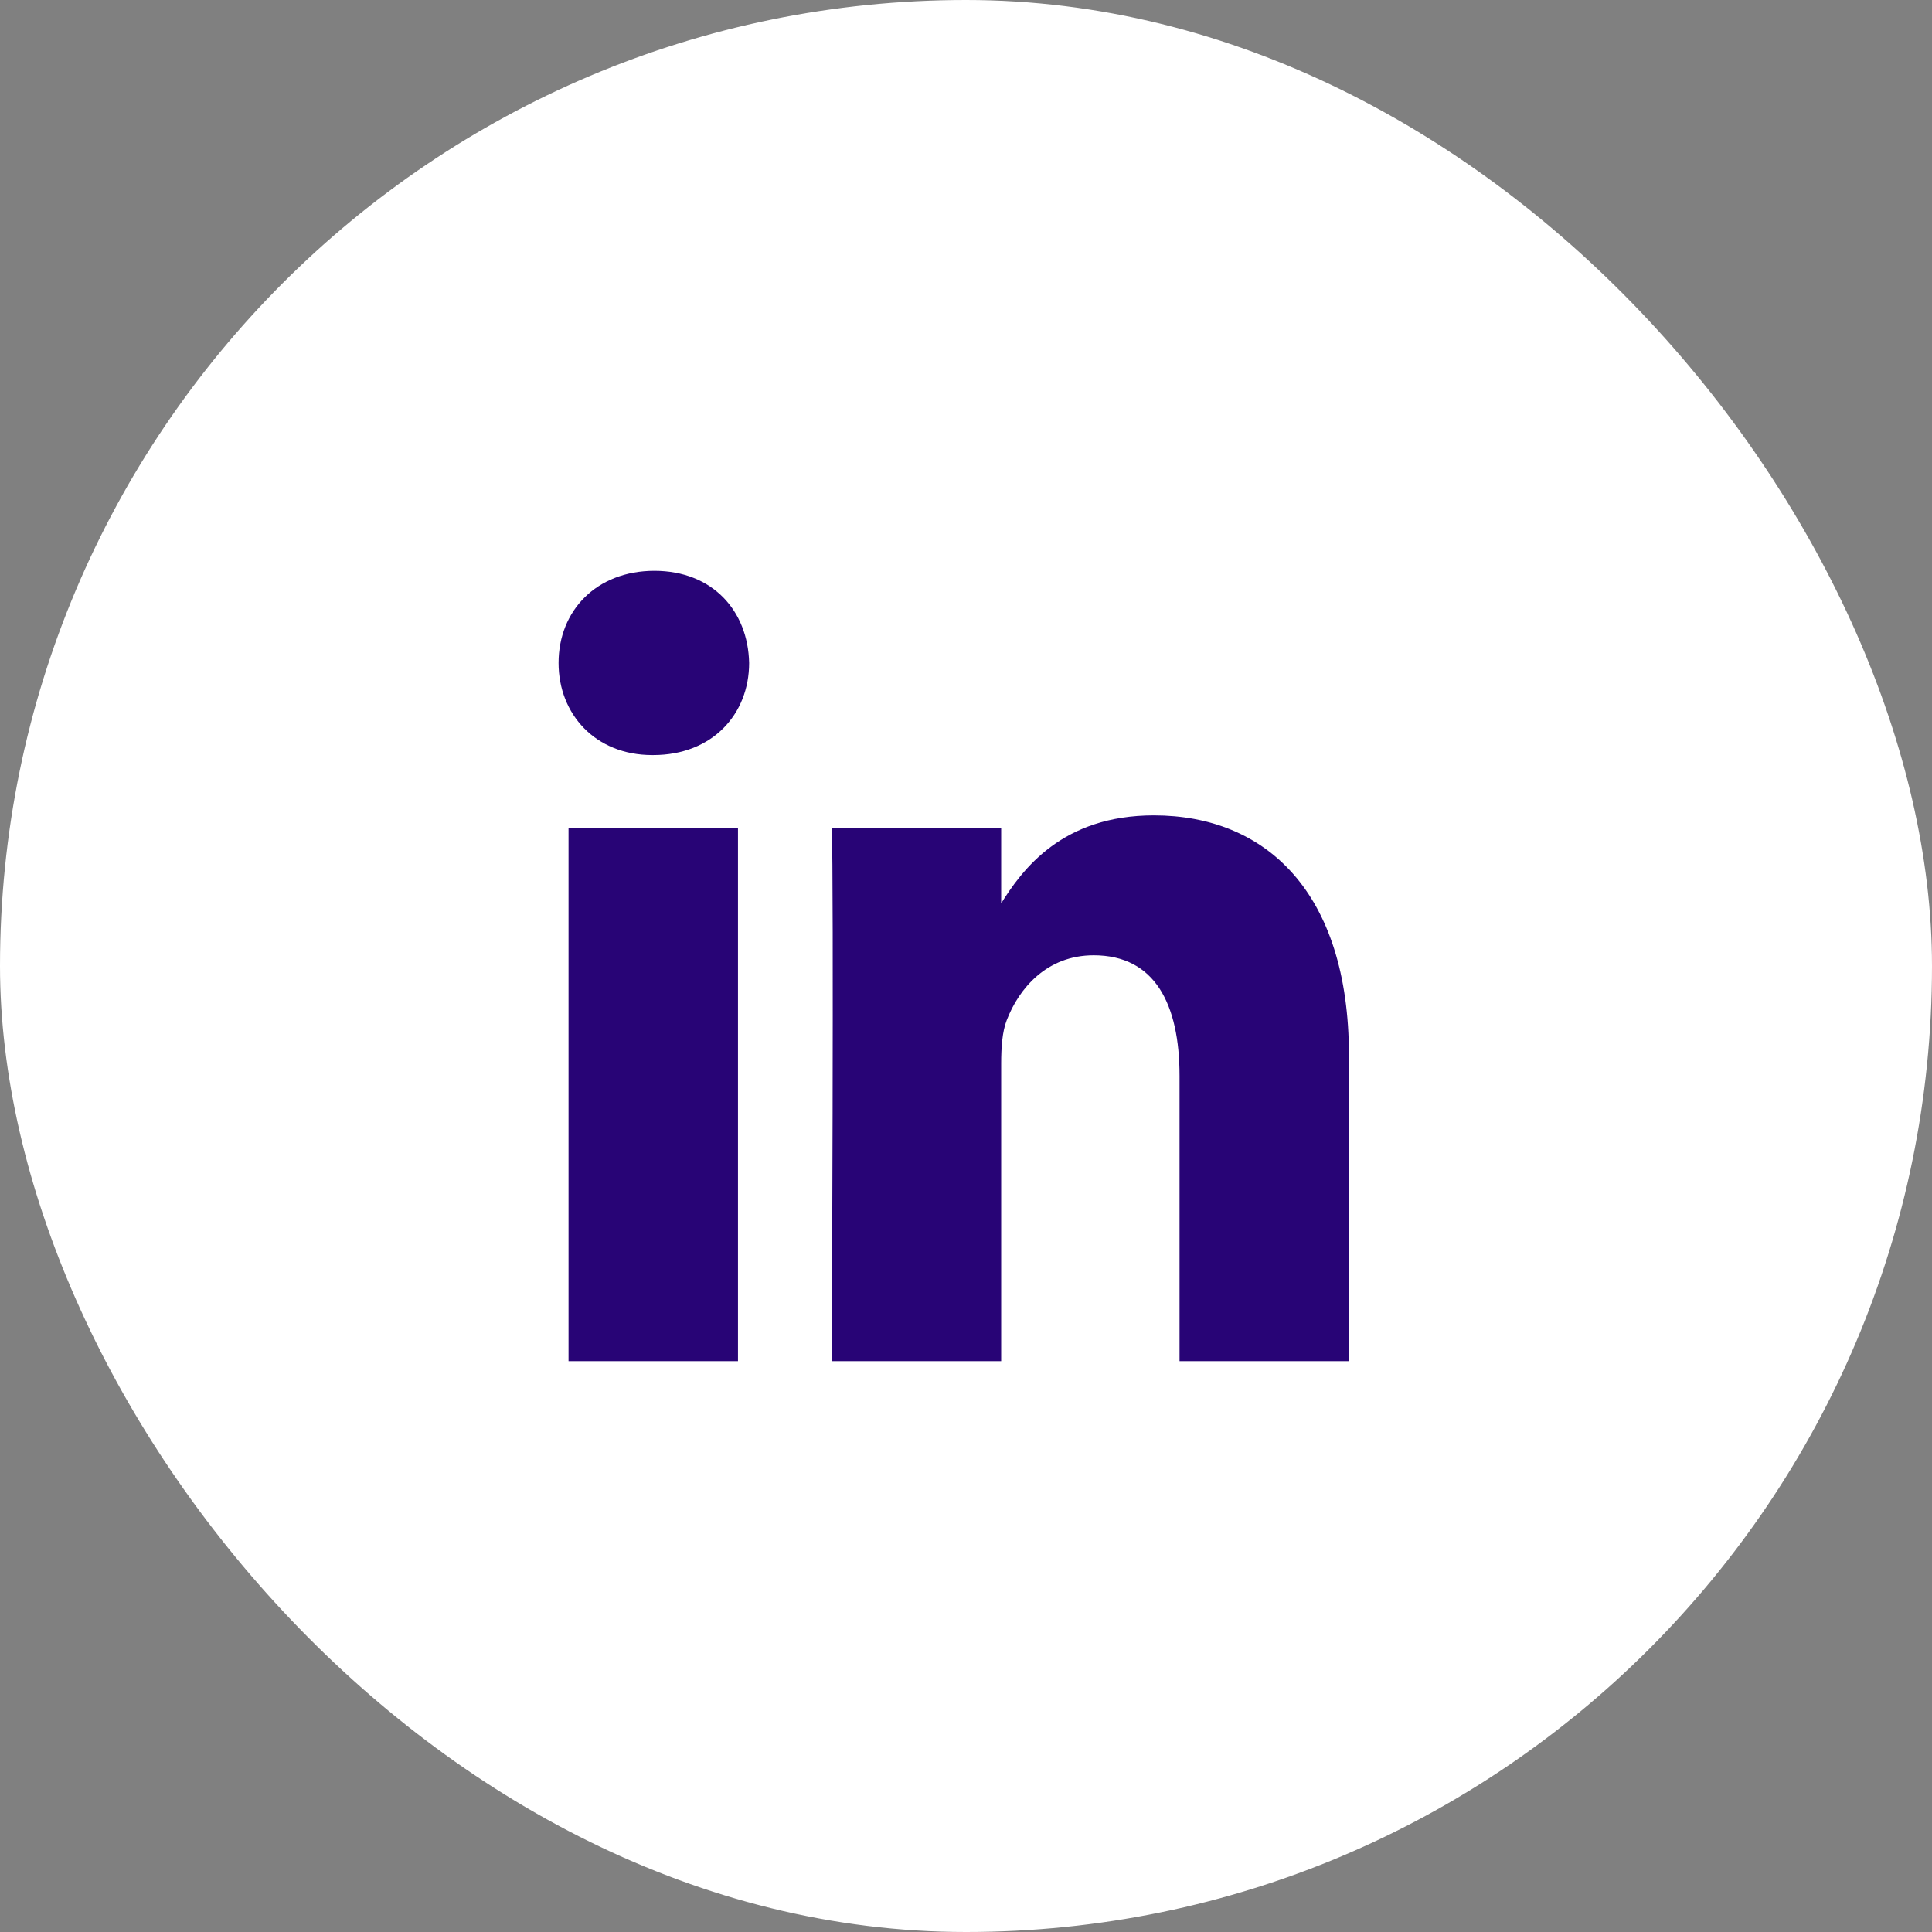 <svg width="44" height="44" viewBox="0 0 44 44" fill="none" xmlns="http://www.w3.org/2000/svg">
<rect x="0" y="0" width="44" height="44" fill="#808080" stroke="none"/>
<rect width="44" height="44" rx="22" fill="white"/>
<path d="M16.807 31V18.855H12.948V31H16.807ZM14.878 17.196C16.224 17.196 17.061 16.264 17.061 15.098C17.036 13.907 16.224 13 14.904 13C13.584 13 12.721 13.907 12.721 15.098C12.721 16.264 13.558 17.196 14.853 17.196H14.878H14.878ZM18.942 31H22.801V24.218C22.801 23.855 22.826 23.492 22.928 23.233C23.207 22.508 23.842 21.756 24.908 21.756C26.304 21.756 26.863 22.87 26.863 24.503V31H30.721V24.036C30.721 20.306 28.817 18.57 26.279 18.57C24.197 18.57 23.283 19.788 22.775 20.616H22.801V18.855H18.943C18.993 19.995 18.943 31 18.943 31L18.942 31Z" fill="#280476"/>
</svg>
